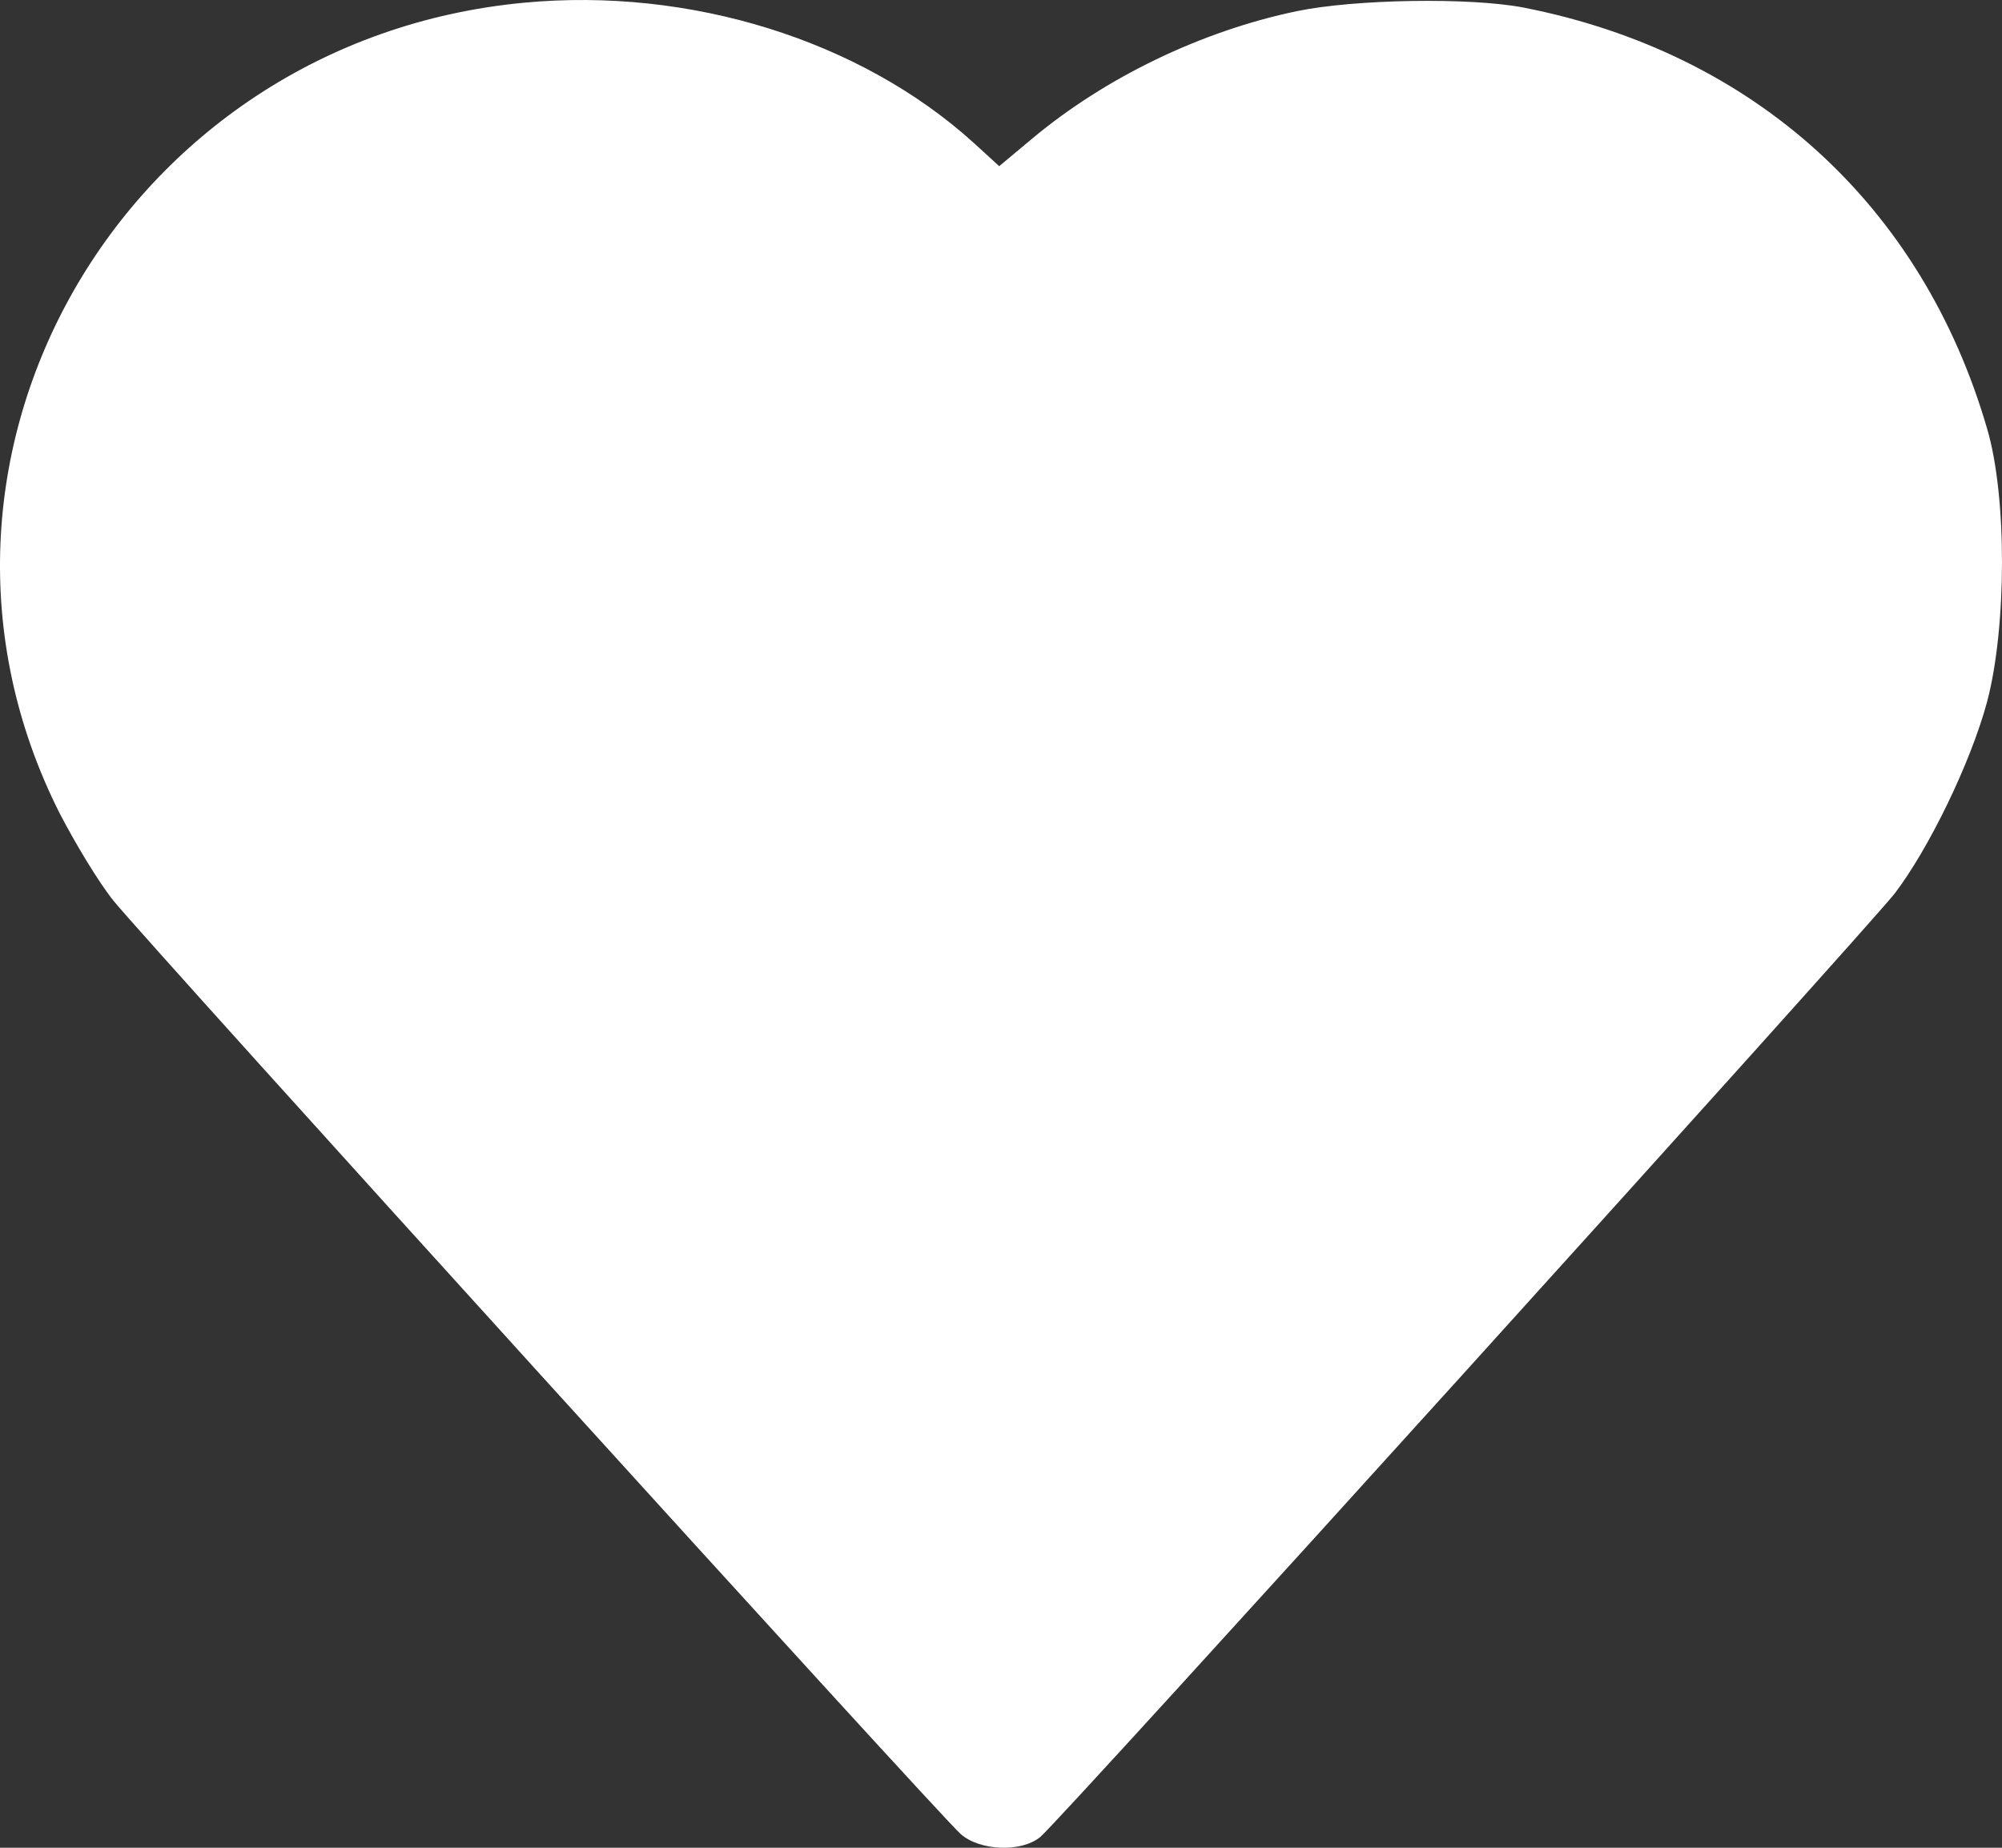 <?xml version="1.0" encoding="UTF-8"?> <svg xmlns="http://www.w3.org/2000/svg" width="104" height="96" viewBox="0 0 104 96" fill="none"><rect x="0" y="0" width="104" height="96" fill="#333333" stroke="none"/> <path d="M27.217 0.141C6.315 2.115 -6.157 23.927 3.102 42.26C3.897 43.795 5.138 45.864 5.901 46.803C7.588 48.903 48.789 94.312 49.902 95.284C50.888 96.161 53.052 96.255 54.038 95.441C54.993 94.688 96.862 48.402 98.421 46.427C100.171 44.14 102.366 39.659 103.225 36.462C104.242 32.638 104.274 25.807 103.225 22.266C99.852 10.67 91.135 2.741 79.14 0.392C76.372 -0.141 70.391 -0.047 67.369 0.58C62.406 1.614 57.41 4.027 53.593 7.224L51.907 8.634L50.571 7.412C44.684 2.084 35.84 -0.674 27.217 0.141Z" fill="white"></path> </svg> 